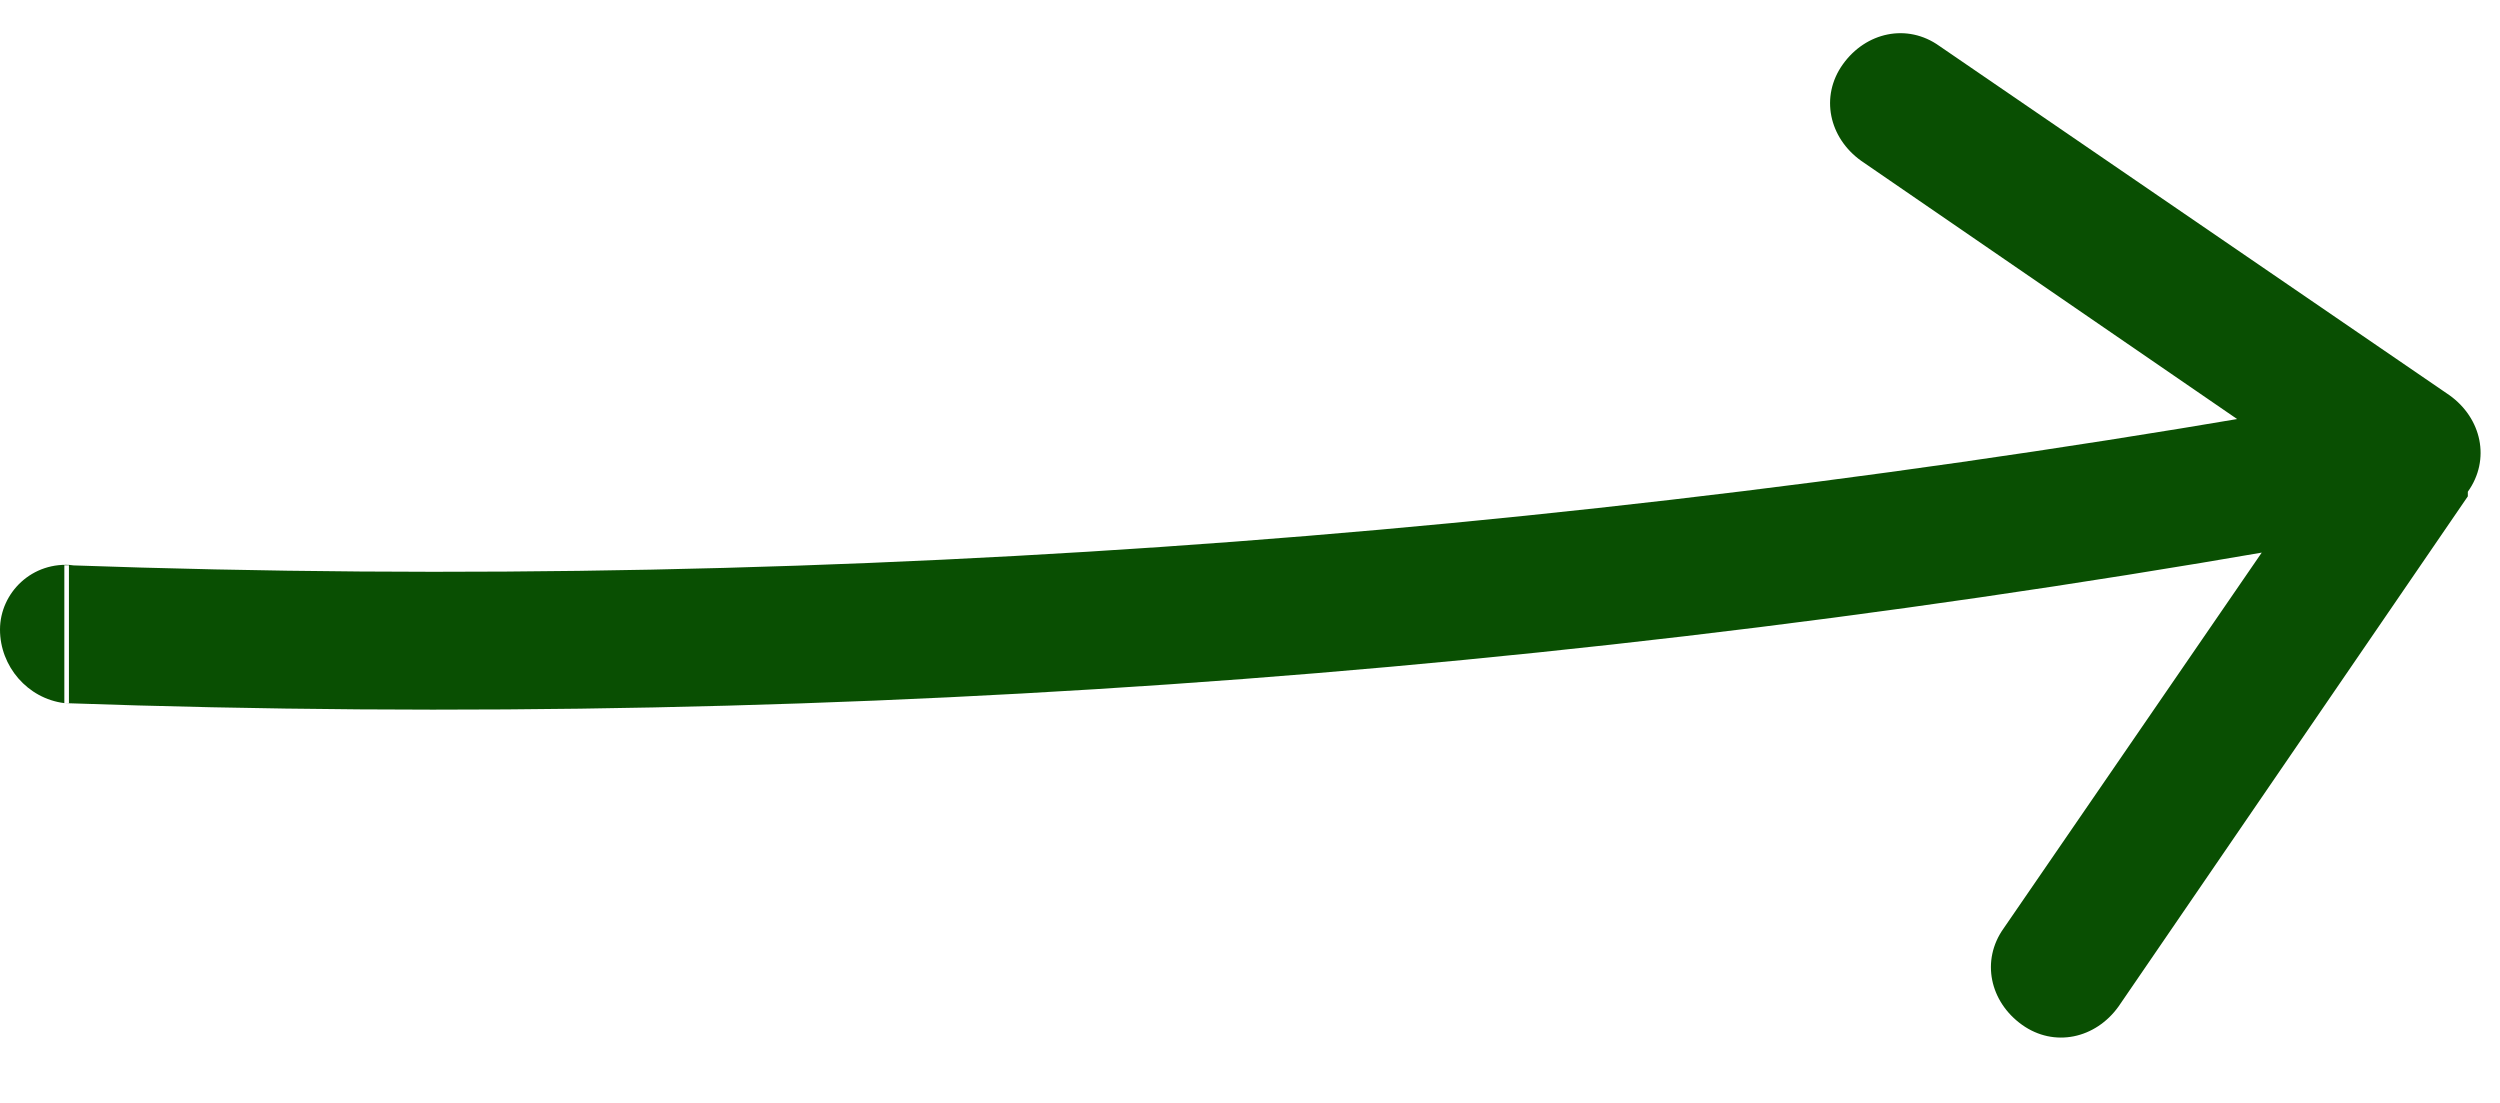 <?xml version="1.0" encoding="UTF-8"?>
<svg xmlns="http://www.w3.org/2000/svg" version="1.1" viewBox="0 0 54.4 24">
  <defs>
    <style>
      .cls-1 {
        fill: #094f02;
      }
    </style>
  </defs>
  <!-- Generator: Adobe Illustrator 28.7.1, SVG Export Plug-In . SVG Version: 1.2.0 Build 142)  -->
  <g>
    <g id="Layer_1">
      <g id="Group_269">
        <path id="Vector" class="cls-1" d="M1.6,12.3C.7,12.2,0,12.9,0,13.7c0,.8.6,1.5,1.4,1.6v-3ZM53.7,10.7c.5-.7.3-1.6-.4-2.1l-11.1-7.6c-.7-.5-1.6-.3-2.1.4-.5.7-.3,1.6.4,2.1l9.9,6.8-6.8,9.9c-.5.7-.3,1.6.4,2.1s1.6.3,2.1-.4l7.6-11.1ZM1.4,15.3c17.1.6,34.2-.7,51.3-3.9l-.5-2.9c-16.9,3.1-33.8,4.4-50.7,3.8v3Z"/>
      </g>
    </g>
  </g>
</svg>